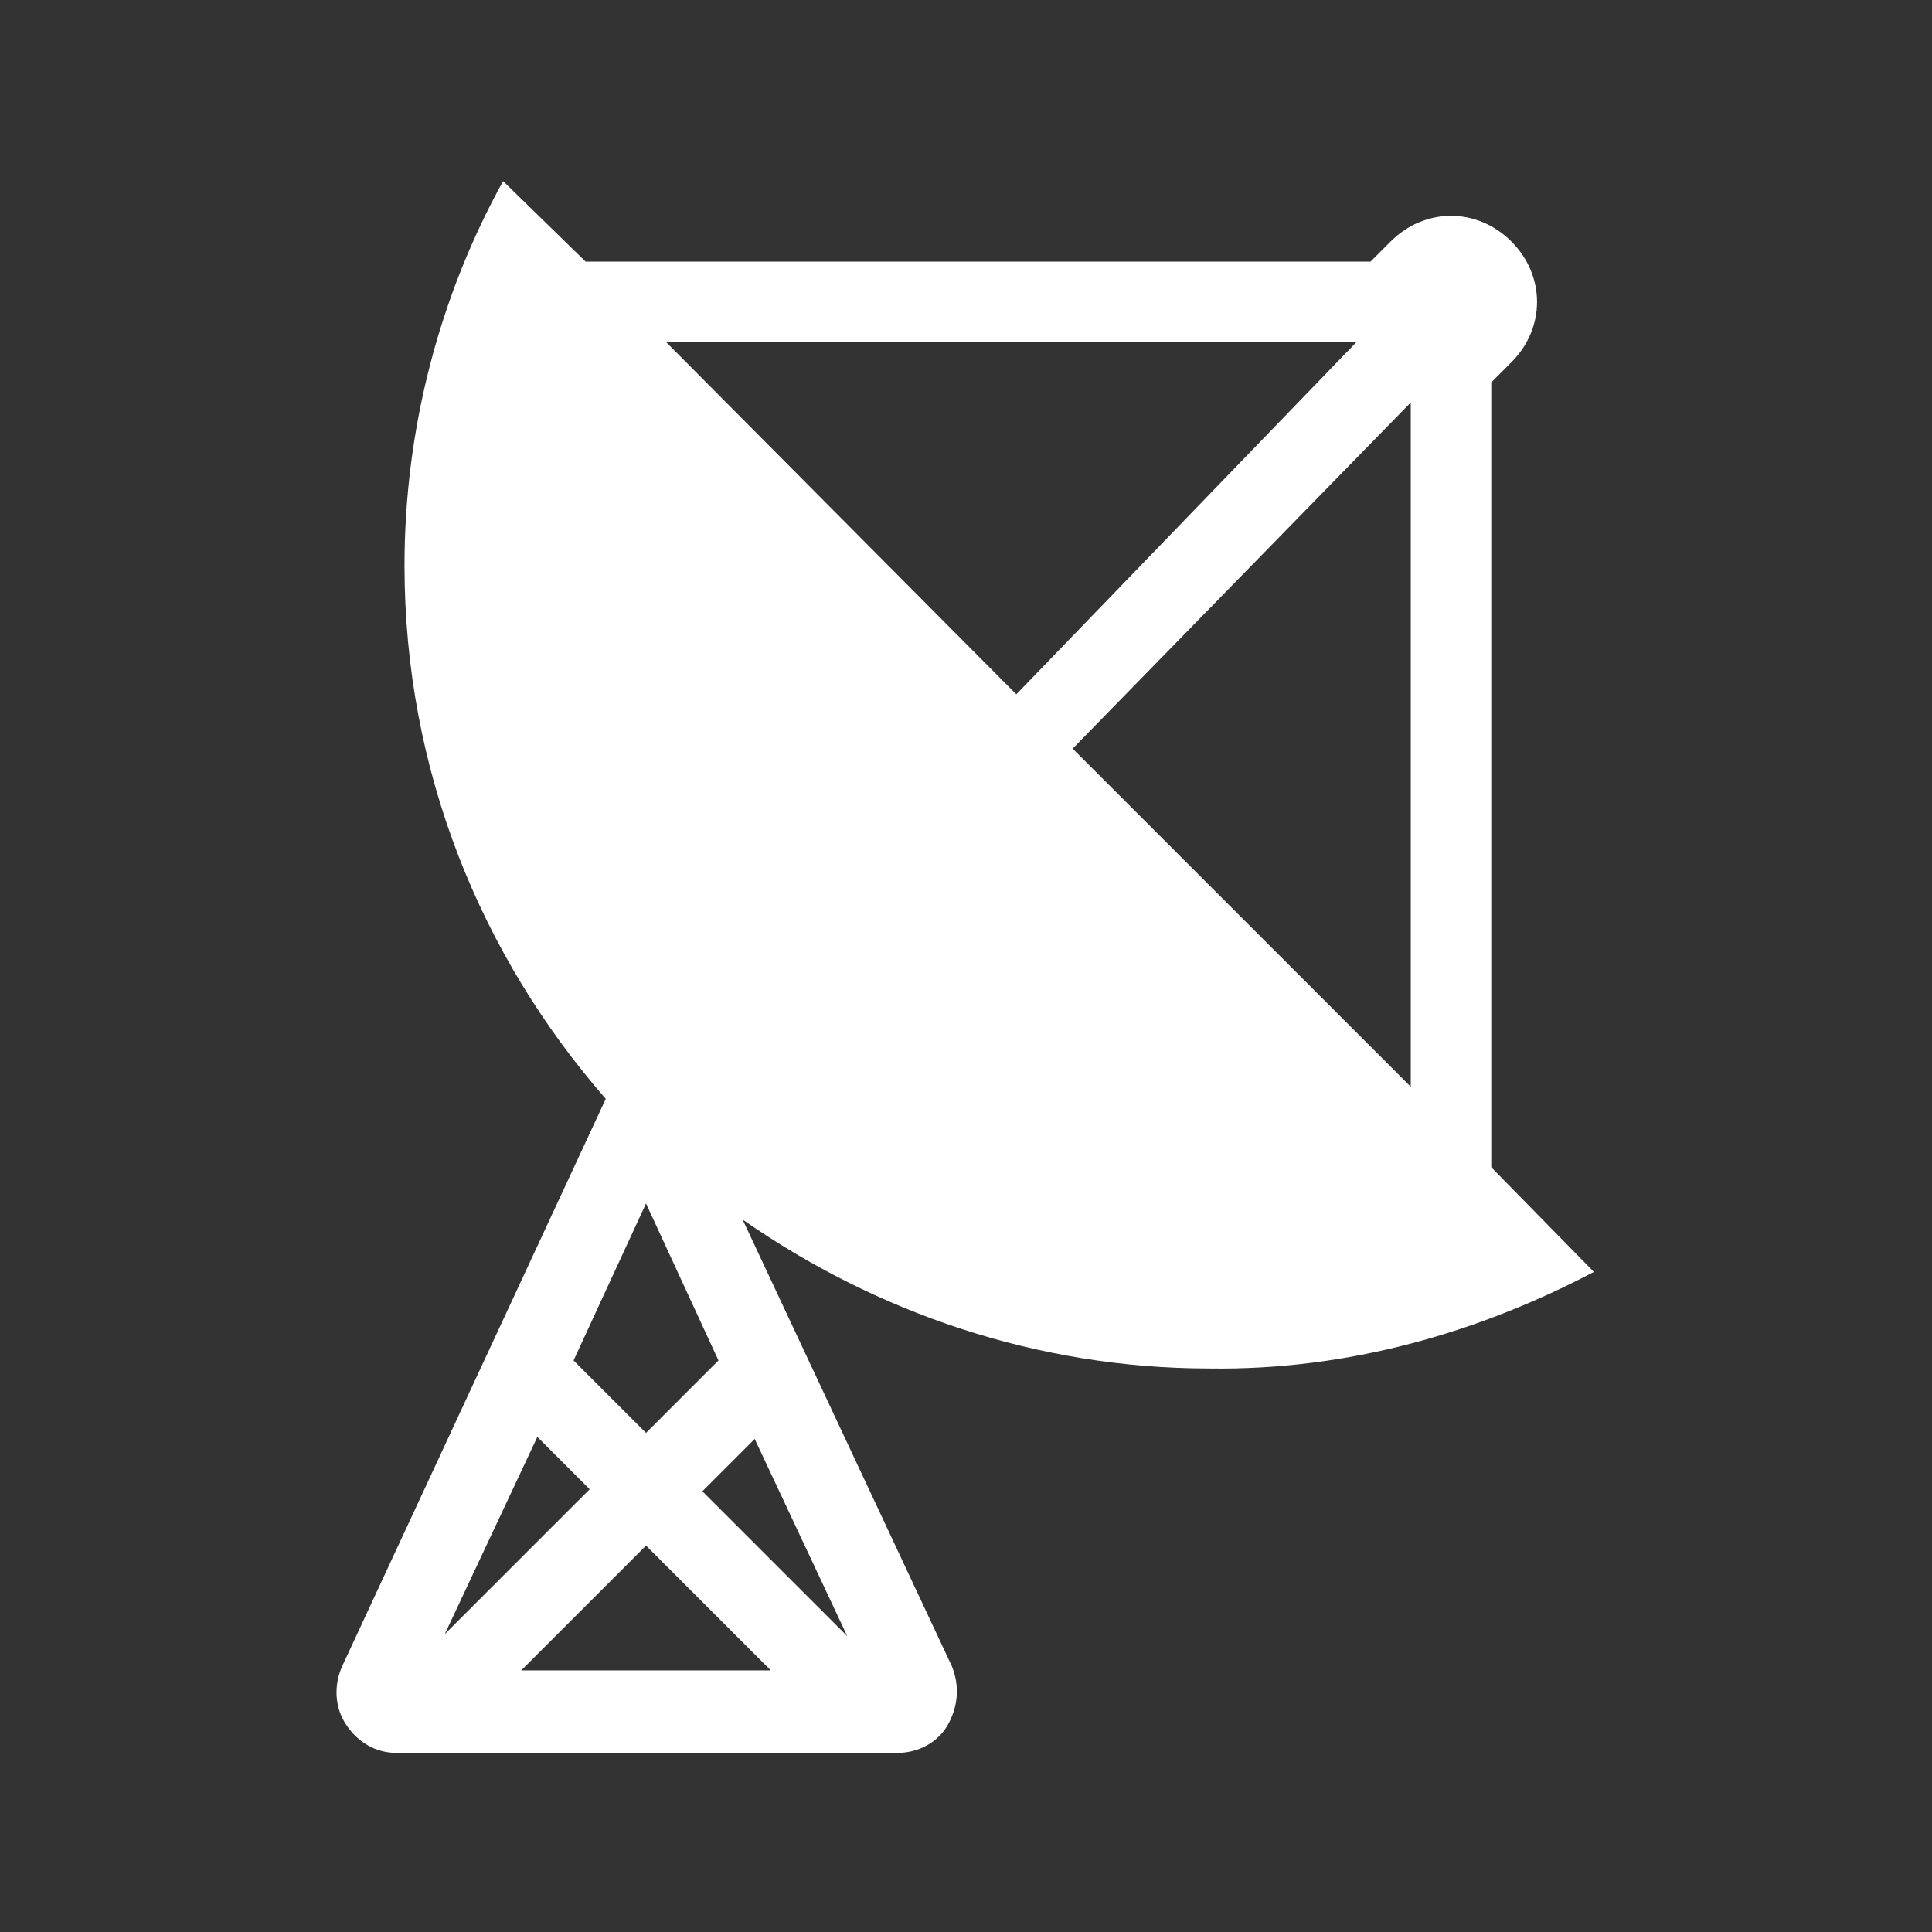 <svg width="96" height="96" xmlns="http://www.w3.org/2000/svg" xmlns:xlink="http://www.w3.org/1999/xlink" xml:space="preserve" overflow="hidden"><rect width="100%" height="100%" fill="#333333" stroke="none"/><g transform="translate(-793 -511)"><path d="M863.1 531 863.1 565 846.3 548.2 863.1 531ZM826.1 528 860.4 528 843.5 545.5 826.1 528ZM825.1 582.2 821.5 578.6 825.1 570.8 828.7 578.6 825.1 582.2ZM827.9 585.1 830.5 582.5 835.1 592.3 827.9 585.1ZM815.1 592.2 819.7 582.4 822.3 585 815.1 592.2ZM825.1 587.8 831.3 594 818.9 594 825.1 587.8ZM872.2 574.2 867.1 569 867.1 530 868.1 529C869.8 527.3 869.8 524.7 868.1 523 866.4 521.3 863.8 521.3 862.1 523L861.1 524 822.1 524 818 520C814.9 525.6 813.1 532.2 813.1 539.1 813.1 549.3 816.9 558.5 823.1 565.6L810 593.8C809.6 594.7 809.6 595.8 810.2 596.7 810.8 597.6 811.7 598.1 812.7 598.1L837.6 598.1C838.6 598.1 839.6 597.6 840.1 596.7 840.6 595.8 840.7 594.8 840.3 593.8L829.9 571.6C836.5 576.2 844.5 579 853.1 579 860 579.1 866.5 577.2 872.2 574.2Z" fill="#FFFFFF"/></g></svg>